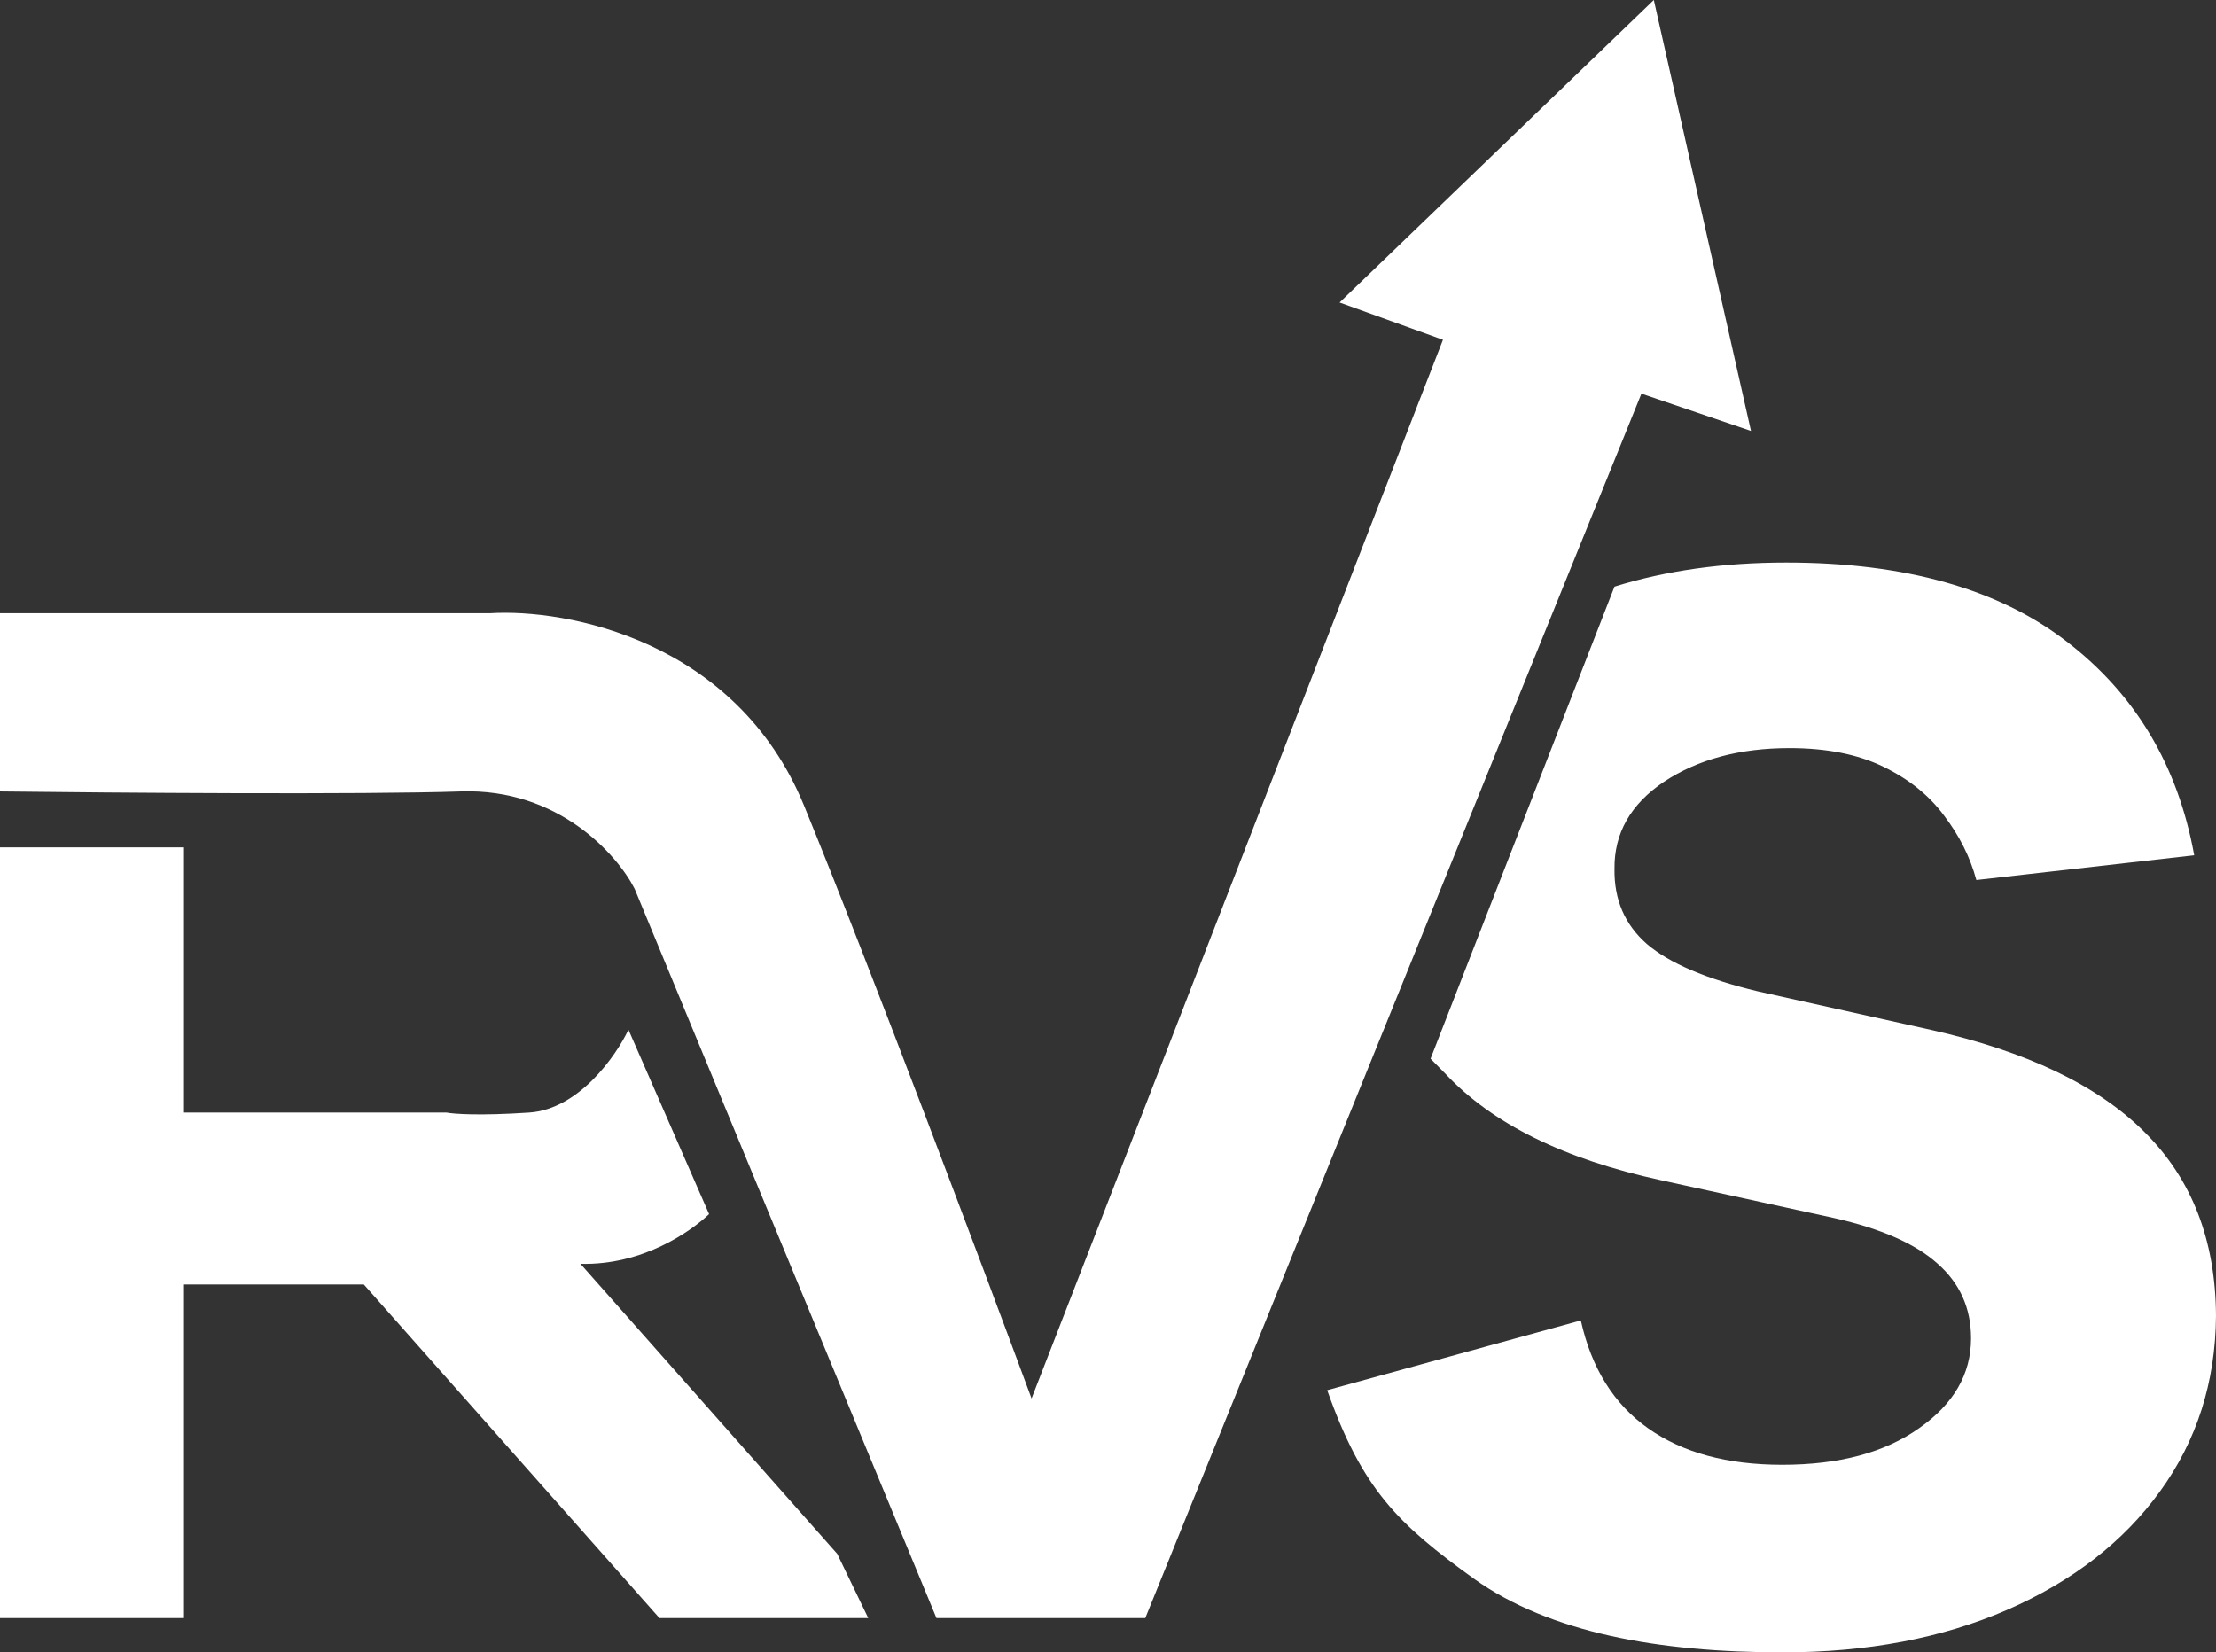 <svg width="59" height="44" viewBox="0 0 59 44" fill="none" xmlns="http://www.w3.org/2000/svg">
<rect x="0" y="0" width="59" height="44" fill="#333333" stroke="none"/>
<path d="M52.619 23.434L58.42 22.775C57.986 20.384 56.855 18.488 55.027 17.085C53.211 15.682 50.72 14.98 47.556 14.98C45.88 14.98 44.356 15.194 42.985 15.621L38.088 28.192L38.485 28.594C39.727 29.923 41.643 30.869 44.233 31.43L48.839 32.436C50.081 32.717 50.995 33.119 51.581 33.644C52.179 34.168 52.478 34.833 52.478 35.638C52.478 36.59 52.015 37.389 51.089 38.035C50.175 38.682 48.962 39.005 47.45 39.005C45.985 39.005 44.796 38.682 43.882 38.035C42.968 37.389 42.37 36.431 42.089 35.162L35.336 37.019C36.272 39.667 37.228 40.588 39.244 42.04C41.26 43.479 44.163 44 47.468 44C49.718 44 51.71 43.622 53.445 42.866C55.179 42.109 56.533 41.06 57.506 39.718C58.49 38.364 58.988 36.803 59 35.034C58.988 33.022 58.355 31.393 57.101 30.149C55.859 28.905 53.961 27.996 51.406 27.423L46.8 26.398C45.429 26.069 44.444 25.648 43.846 25.136C43.261 24.623 42.973 23.958 42.985 23.141C42.973 22.19 43.413 21.415 44.303 20.817C45.206 20.22 46.319 19.921 47.644 19.921C48.628 19.921 49.46 20.085 50.14 20.415C50.82 20.744 51.359 21.177 51.757 21.714C52.167 22.251 52.455 22.824 52.619 23.434Z" fill="white"/>
<path d="M0 43.088V22.565H4.899V29.626H11.889C12.072 29.663 12.769 29.715 14.09 29.626C15.411 29.538 16.402 28.118 16.732 27.419L18.879 32.33C18.394 32.789 17.117 33.698 15.454 33.654L22.291 41.377L23.117 43.088H17.558L9.687 34.205H4.899V43.088H0Z" fill="white"/>
<path d="M0 16.33V21.075C3.009 21.112 9.676 21.163 12.274 21.075C14.872 20.987 16.439 22.767 16.897 23.668L24.933 43.088H30.492L43.702 10.482L46.619 11.475L44.032 0L35.666 8.055L38.418 9.048L27.465 37.24C26.199 33.819 23.216 25.875 21.411 21.461C19.605 17.047 15.081 16.202 13.045 16.33H0Z" fill="white"/>
</svg>
